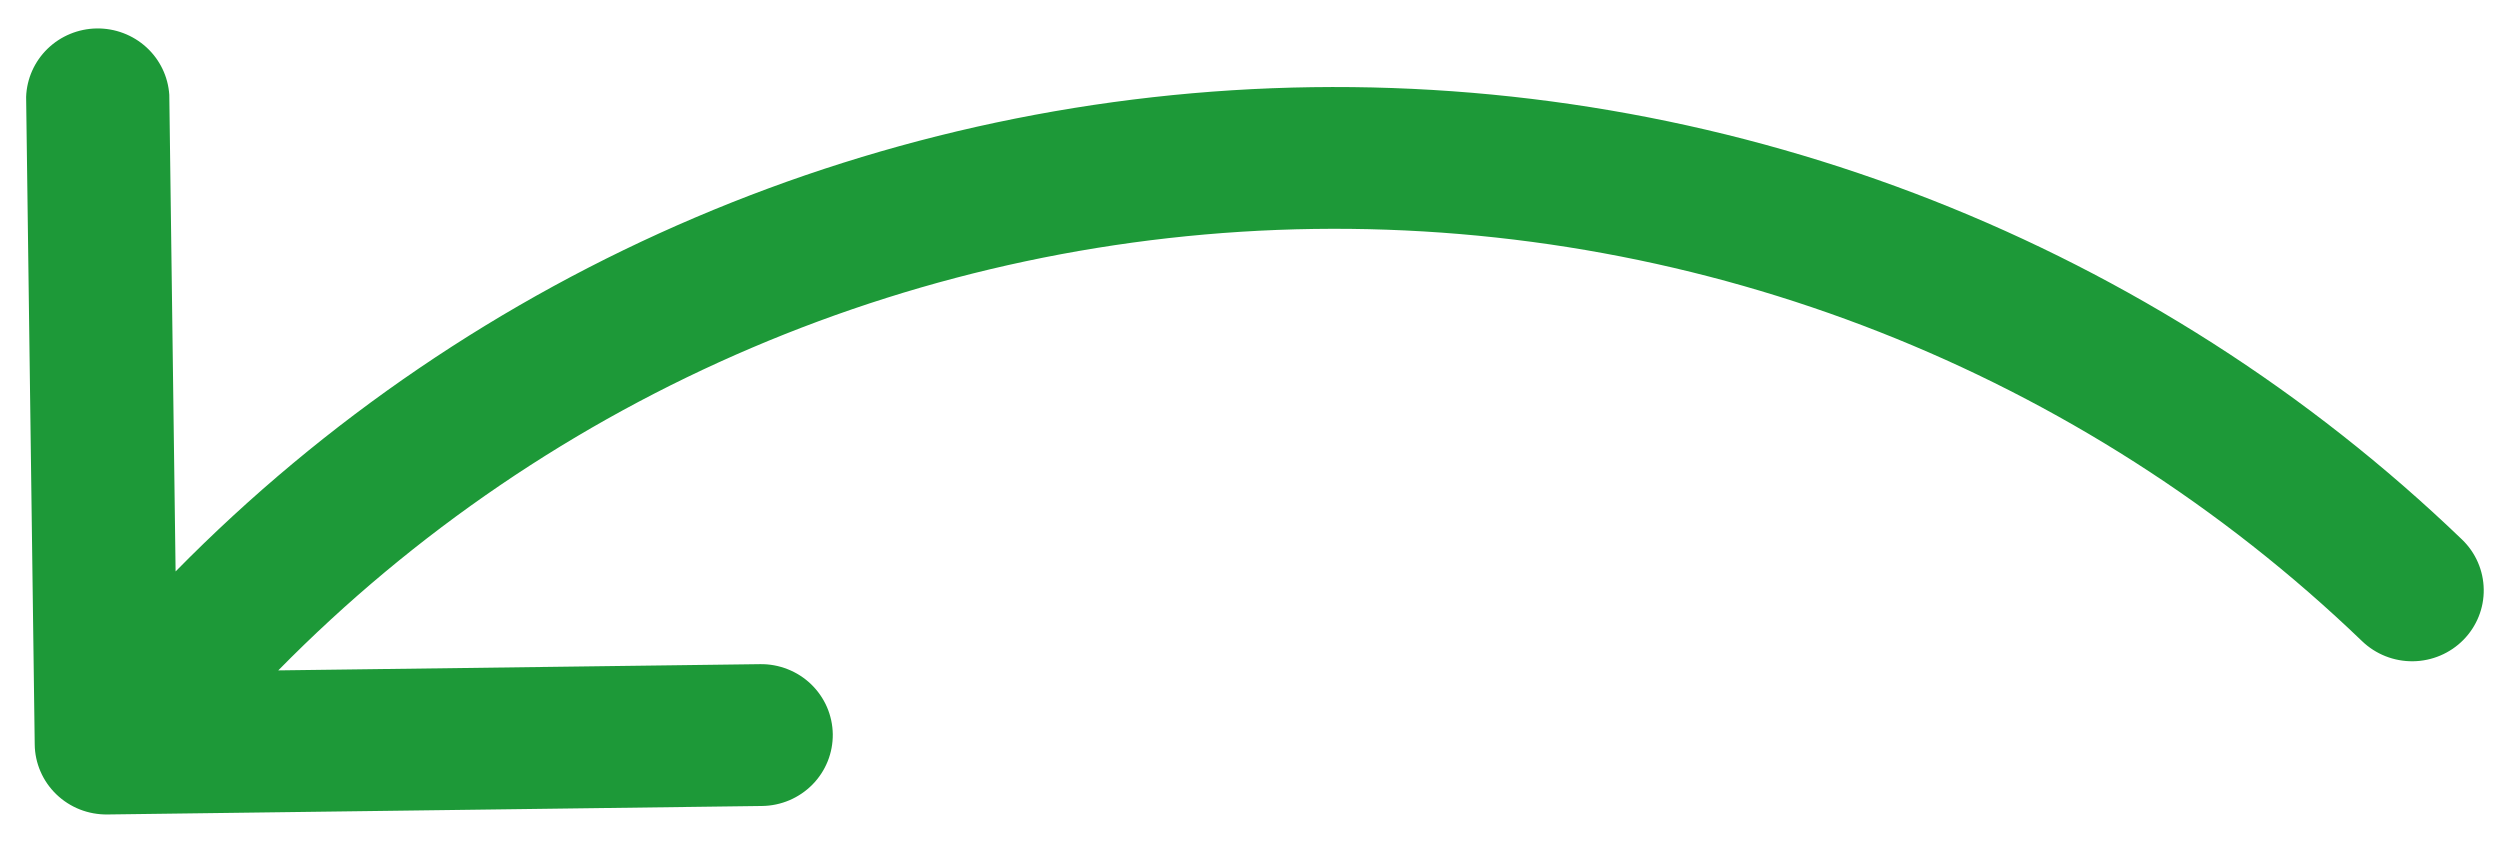 <svg width="71" height="24" viewBox="0 0 71 24" fill="none" xmlns="http://www.w3.org/2000/svg">
<path d="M69.924 15.325C61.19 6.928 49.443 2.307 37.266 2.476C25.088 2.646 13.477 7.593 4.987 16.229L4.808 2.693C4.774 2.177 4.542 1.694 4.158 1.343C3.774 0.992 3.269 0.801 2.746 0.808C2.224 0.816 1.724 1.022 1.351 1.384C0.978 1.746 0.76 2.236 0.742 2.752L0.986 21.143C0.989 21.408 1.045 21.669 1.151 21.912C1.256 22.155 1.409 22.375 1.601 22.56C1.792 22.744 2.019 22.89 2.267 22.988C2.516 23.086 2.781 23.134 3.049 23.131L21.641 22.89C21.909 22.887 22.173 22.831 22.419 22.727C22.664 22.622 22.887 22.471 23.073 22.282C23.26 22.092 23.407 21.868 23.506 21.622C23.605 21.377 23.654 21.114 23.651 20.85C23.647 20.585 23.591 20.324 23.486 20.081C23.38 19.838 23.227 19.618 23.036 19.433C22.844 19.248 22.618 19.103 22.369 19.005C22.121 18.907 21.855 18.858 21.588 18.862L7.903 19.039C15.64 11.168 26.221 6.658 37.319 6.502C48.417 6.347 59.123 10.557 67.083 18.209C67.47 18.581 67.99 18.787 68.53 18.78C69.07 18.773 69.585 18.554 69.961 18.172C70.338 17.789 70.546 17.274 70.538 16.74C70.531 16.206 70.31 15.697 69.924 15.325Z" fill="#1D9938"/>
</svg>
